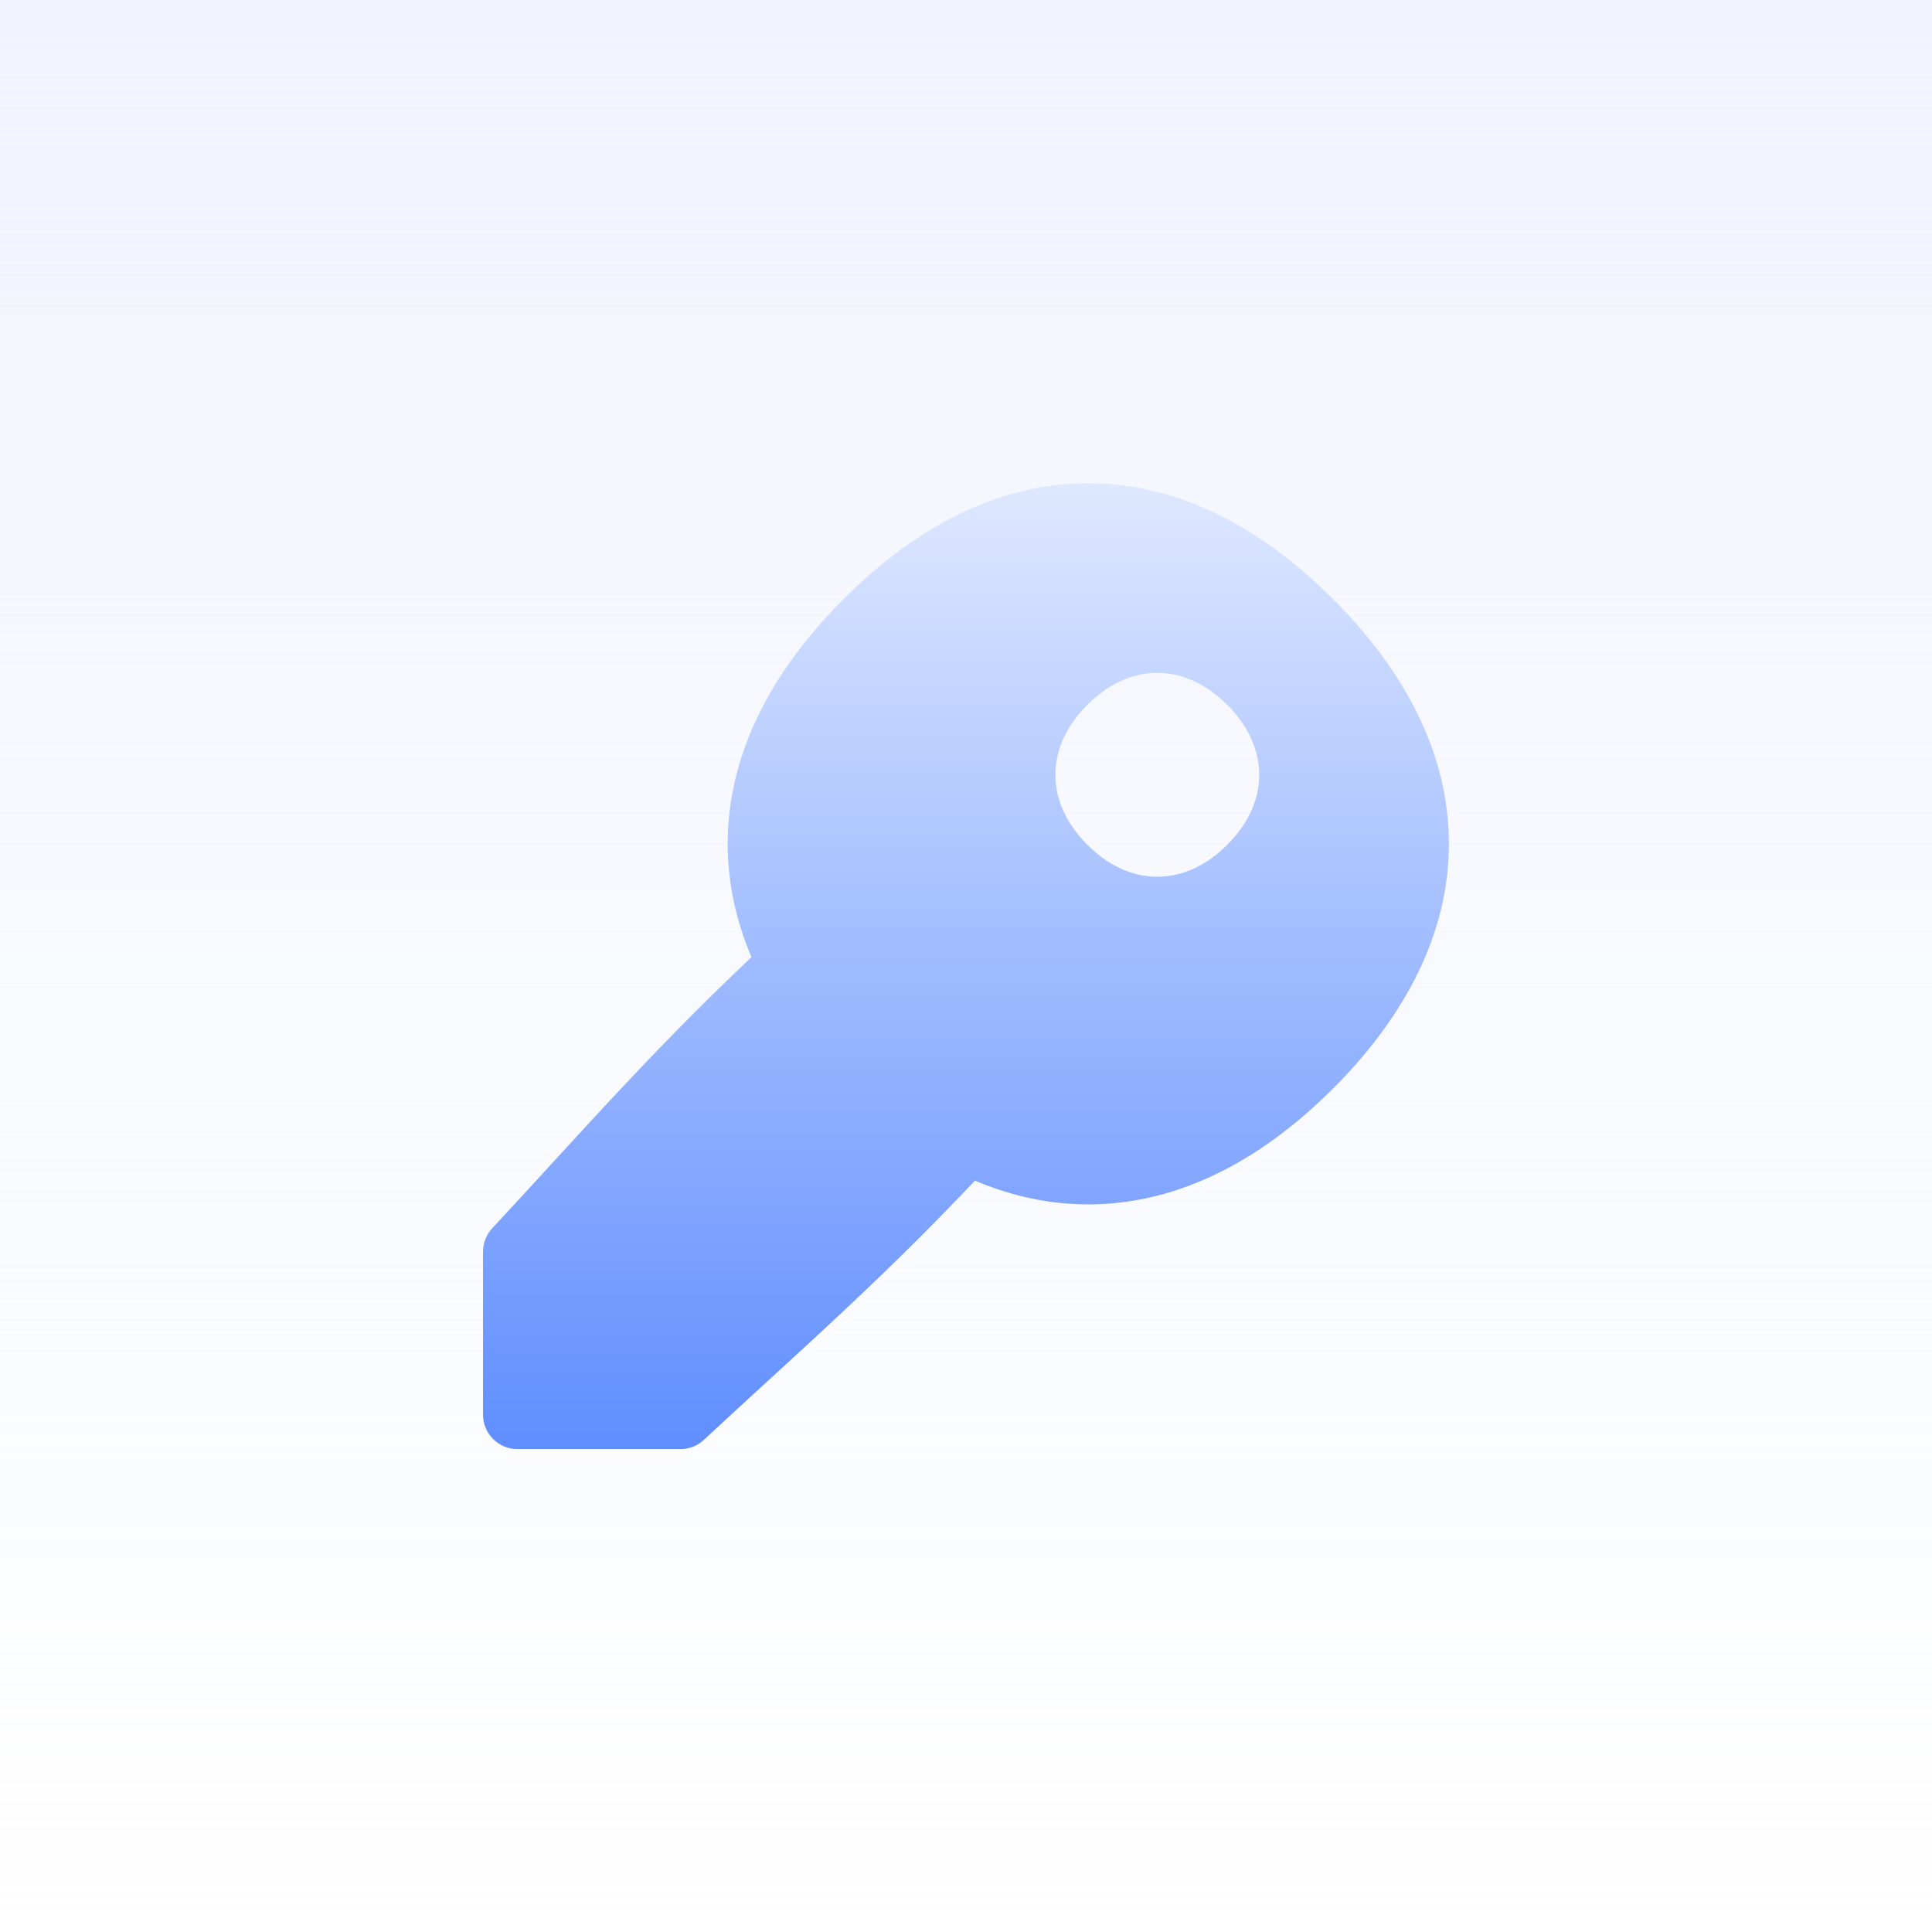 <svg width="48" height="48" viewBox="0 0 48 48" fill="none" xmlns="http://www.w3.org/2000/svg">
<rect width="48" height="48" fill="white"/>
<rect width="48" height="48" fill="url(#paint0_linear_15970_29064)"/>
<g clip-path="url(#clip0_15970_29064)">
<path fill-rule="evenodd" clip-rule="evenodd" d="M27.038 12.004C29.189 12.004 31.256 13.019 33.119 14.883C34.983 16.746 35.998 18.814 35.998 20.964C35.998 23.114 34.983 25.181 33.119 27.045C31.683 28.481 30.126 29.415 28.495 29.767C27.058 30.077 25.615 29.924 24.223 29.333C23.774 29.806 23.313 30.281 22.841 30.754C21.56 32.035 20.257 33.228 19.016 34.365L19.009 34.371C18.49 34.847 17.982 35.312 17.488 35.773C17.329 35.921 17.12 36.003 16.903 36.003H12.857C12.384 36.003 12 35.619 12 35.146V31.1C12 30.883 12.082 30.674 12.23 30.515C12.691 30.021 13.156 29.512 13.632 28.993L13.637 28.987C14.775 27.746 15.968 26.443 17.249 25.162C17.721 24.689 18.196 24.229 18.67 23.78C18.078 22.388 17.925 20.945 18.235 19.507C18.587 17.877 19.521 16.32 20.958 14.883C22.821 13.019 24.889 12.004 27.038 12.004ZM28.753 16.718C29.426 16.718 30.017 17.039 30.491 17.512C30.964 17.986 31.285 18.577 31.285 19.25C31.285 19.924 30.964 20.514 30.491 20.988C30.017 21.462 29.426 21.782 28.753 21.782C28.079 21.782 27.489 21.462 27.015 20.988C26.541 20.514 26.221 19.924 26.221 19.25C26.221 18.577 26.541 17.986 27.015 17.512C27.489 17.039 28.079 16.718 28.753 16.718Z" fill="url(#paint1_linear_15970_29064)"/>
</g>
<defs>
<linearGradient id="paint0_linear_15970_29064" x1="24" y1="0" x2="24" y2="48" gradientUnits="userSpaceOnUse">
<stop stop-color="#F1F4FD"/>
<stop offset="1" stop-color="#F1F4FD" stop-opacity="0"/>
</linearGradient>
<linearGradient id="paint1_linear_15970_29064" x1="23.999" y1="12.004" x2="23.999" y2="36.003" gradientUnits="userSpaceOnUse">
<stop stop-color="#DEE8FF"/>
<stop offset="1" stop-color="#608EFF"/>
</linearGradient>
<clipPath id="clip0_15970_29064">
<rect width="24" height="24" fill="white" transform="translate(12 12)"/>
</clipPath>
</defs>
</svg>
